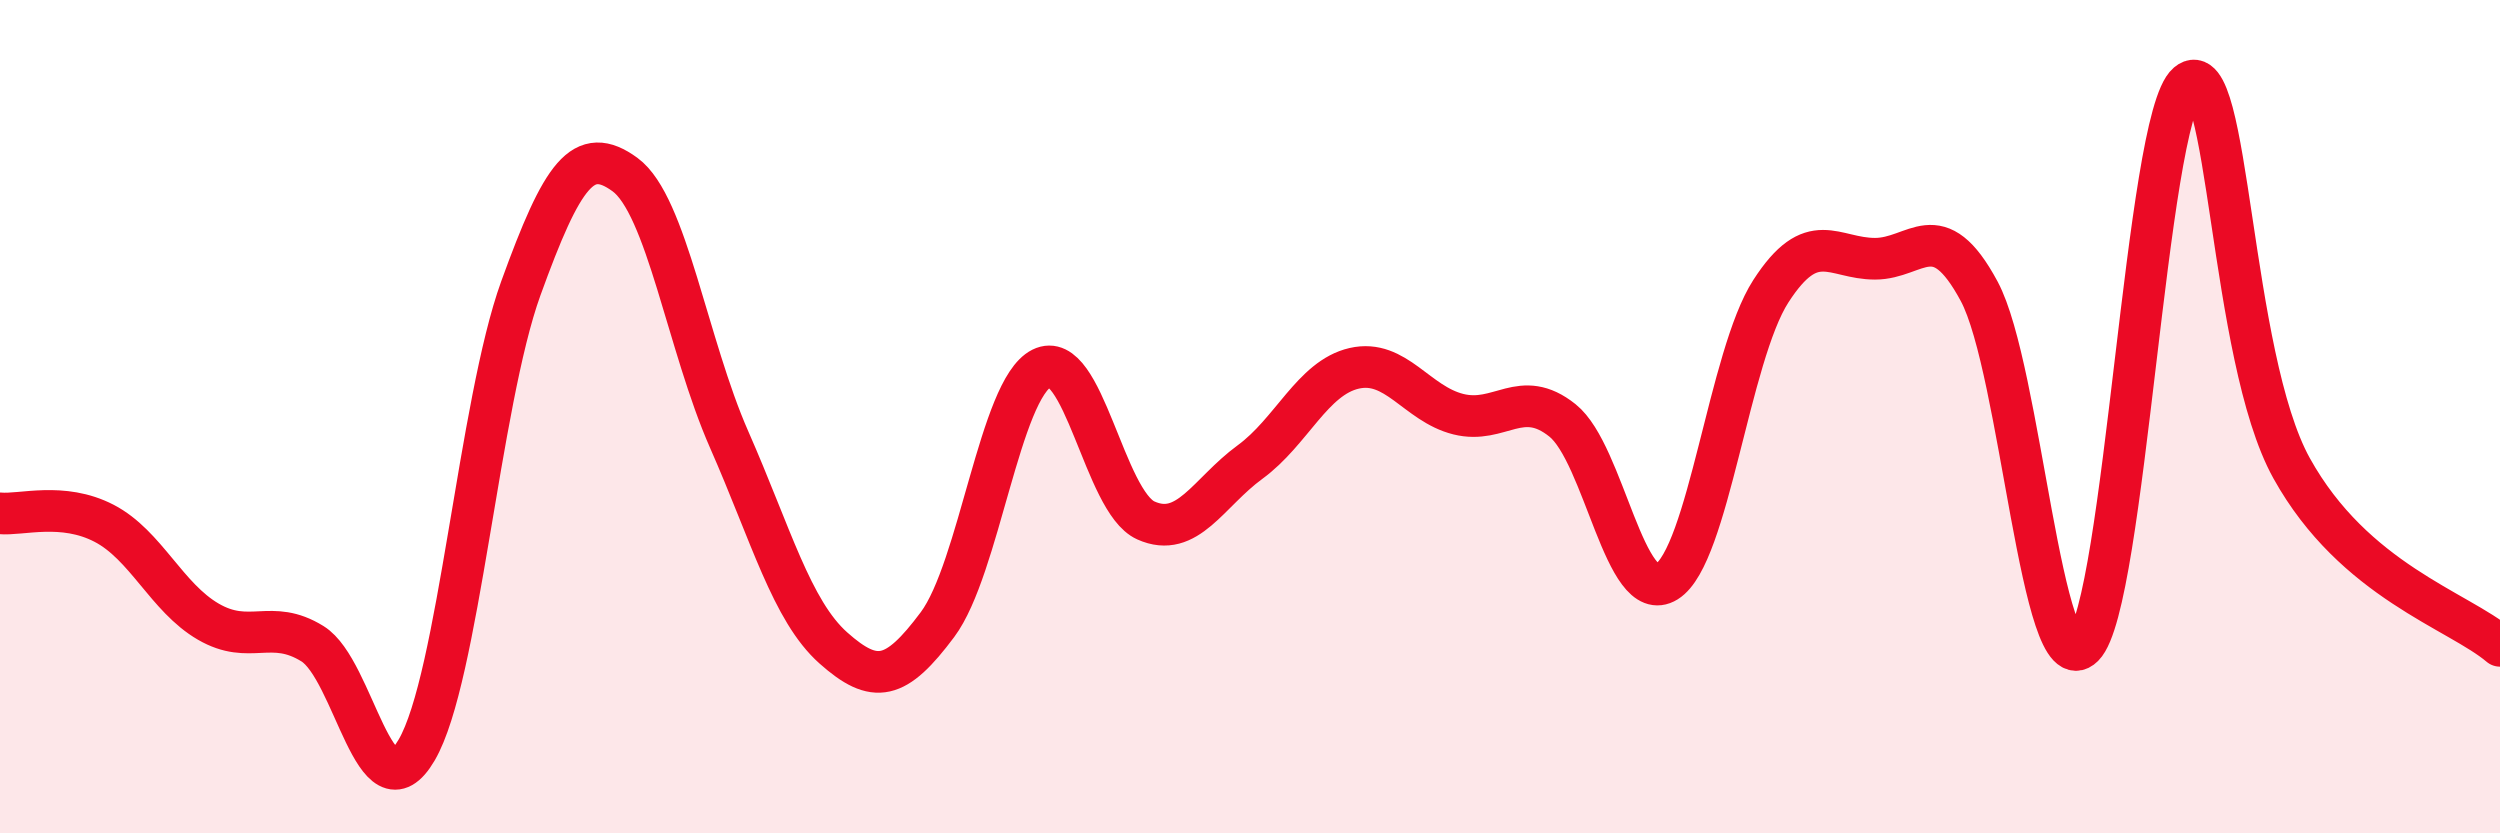
    <svg width="60" height="20" viewBox="0 0 60 20" xmlns="http://www.w3.org/2000/svg">
      <path
        d="M 0,12.32 C 0.5,12.37 1.5,12.04 2.5,12.56 C 3.5,13.08 4,14.34 5,14.92 C 6,15.5 6.5,14.83 7.5,15.45 C 8.5,16.07 9,19.71 10,18 C 11,16.29 11.5,9.68 12.5,6.92 C 13.5,4.16 14,3.46 15,4.19 C 16,4.92 16.5,8.28 17.5,10.55 C 18.5,12.82 19,14.66 20,15.55 C 21,16.44 21.5,16.33 22.5,14.99 C 23.5,13.65 24,9.34 25,8.84 C 26,8.34 26.5,12.04 27.5,12.49 C 28.5,12.94 29,11.82 30,11.09 C 31,10.36 31.5,9.07 32.5,8.84 C 33.5,8.61 34,9.69 35,9.94 C 36,10.19 36.5,9.29 37.5,10.09 C 38.5,10.89 39,14.58 40,13.96 C 41,13.34 41.5,8.54 42.5,6.99 C 43.5,5.44 44,6.21 45,6.21 C 46,6.21 46.5,5.13 47.5,6.99 C 48.5,8.85 49,16.51 50,15.51 C 51,14.51 51.5,2.85 52.5,2 C 53.5,1.15 53.5,8.54 55,11.24 C 56.5,13.94 59,14.65 60,15.5L60 20L0 20Z"
        fill="#EB0A25"
        opacity="0.1"
        stroke-linecap="round"
        stroke-linejoin="round"
      />
      <path
        d="M 0,12.32 C 0.5,12.37 1.5,12.04 2.5,12.56 C 3.5,13.08 4,14.34 5,14.92 C 6,15.5 6.5,14.83 7.5,15.45 C 8.5,16.07 9,19.71 10,18 C 11,16.29 11.5,9.68 12.5,6.92 C 13.5,4.16 14,3.46 15,4.19 C 16,4.92 16.5,8.28 17.5,10.55 C 18.5,12.82 19,14.66 20,15.55 C 21,16.44 21.5,16.33 22.5,14.99 C 23.5,13.65 24,9.34 25,8.84 C 26,8.34 26.5,12.04 27.5,12.49 C 28.5,12.94 29,11.82 30,11.09 C 31,10.36 31.5,9.07 32.5,8.84 C 33.5,8.61 34,9.69 35,9.94 C 36,10.19 36.5,9.29 37.5,10.09 C 38.5,10.89 39,14.58 40,13.96 C 41,13.34 41.5,8.54 42.5,6.99 C 43.5,5.44 44,6.21 45,6.21 C 46,6.21 46.5,5.13 47.5,6.99 C 48.5,8.85 49,16.51 50,15.51 C 51,14.51 51.5,2.85 52.5,2 C 53.5,1.15 53.5,8.54 55,11.24 C 56.5,13.94 59,14.65 60,15.5"
        stroke="#EB0A25"
        stroke-width="1"
        fill="none"
        stroke-linecap="round"
        stroke-linejoin="round"
      />
    </svg>
  